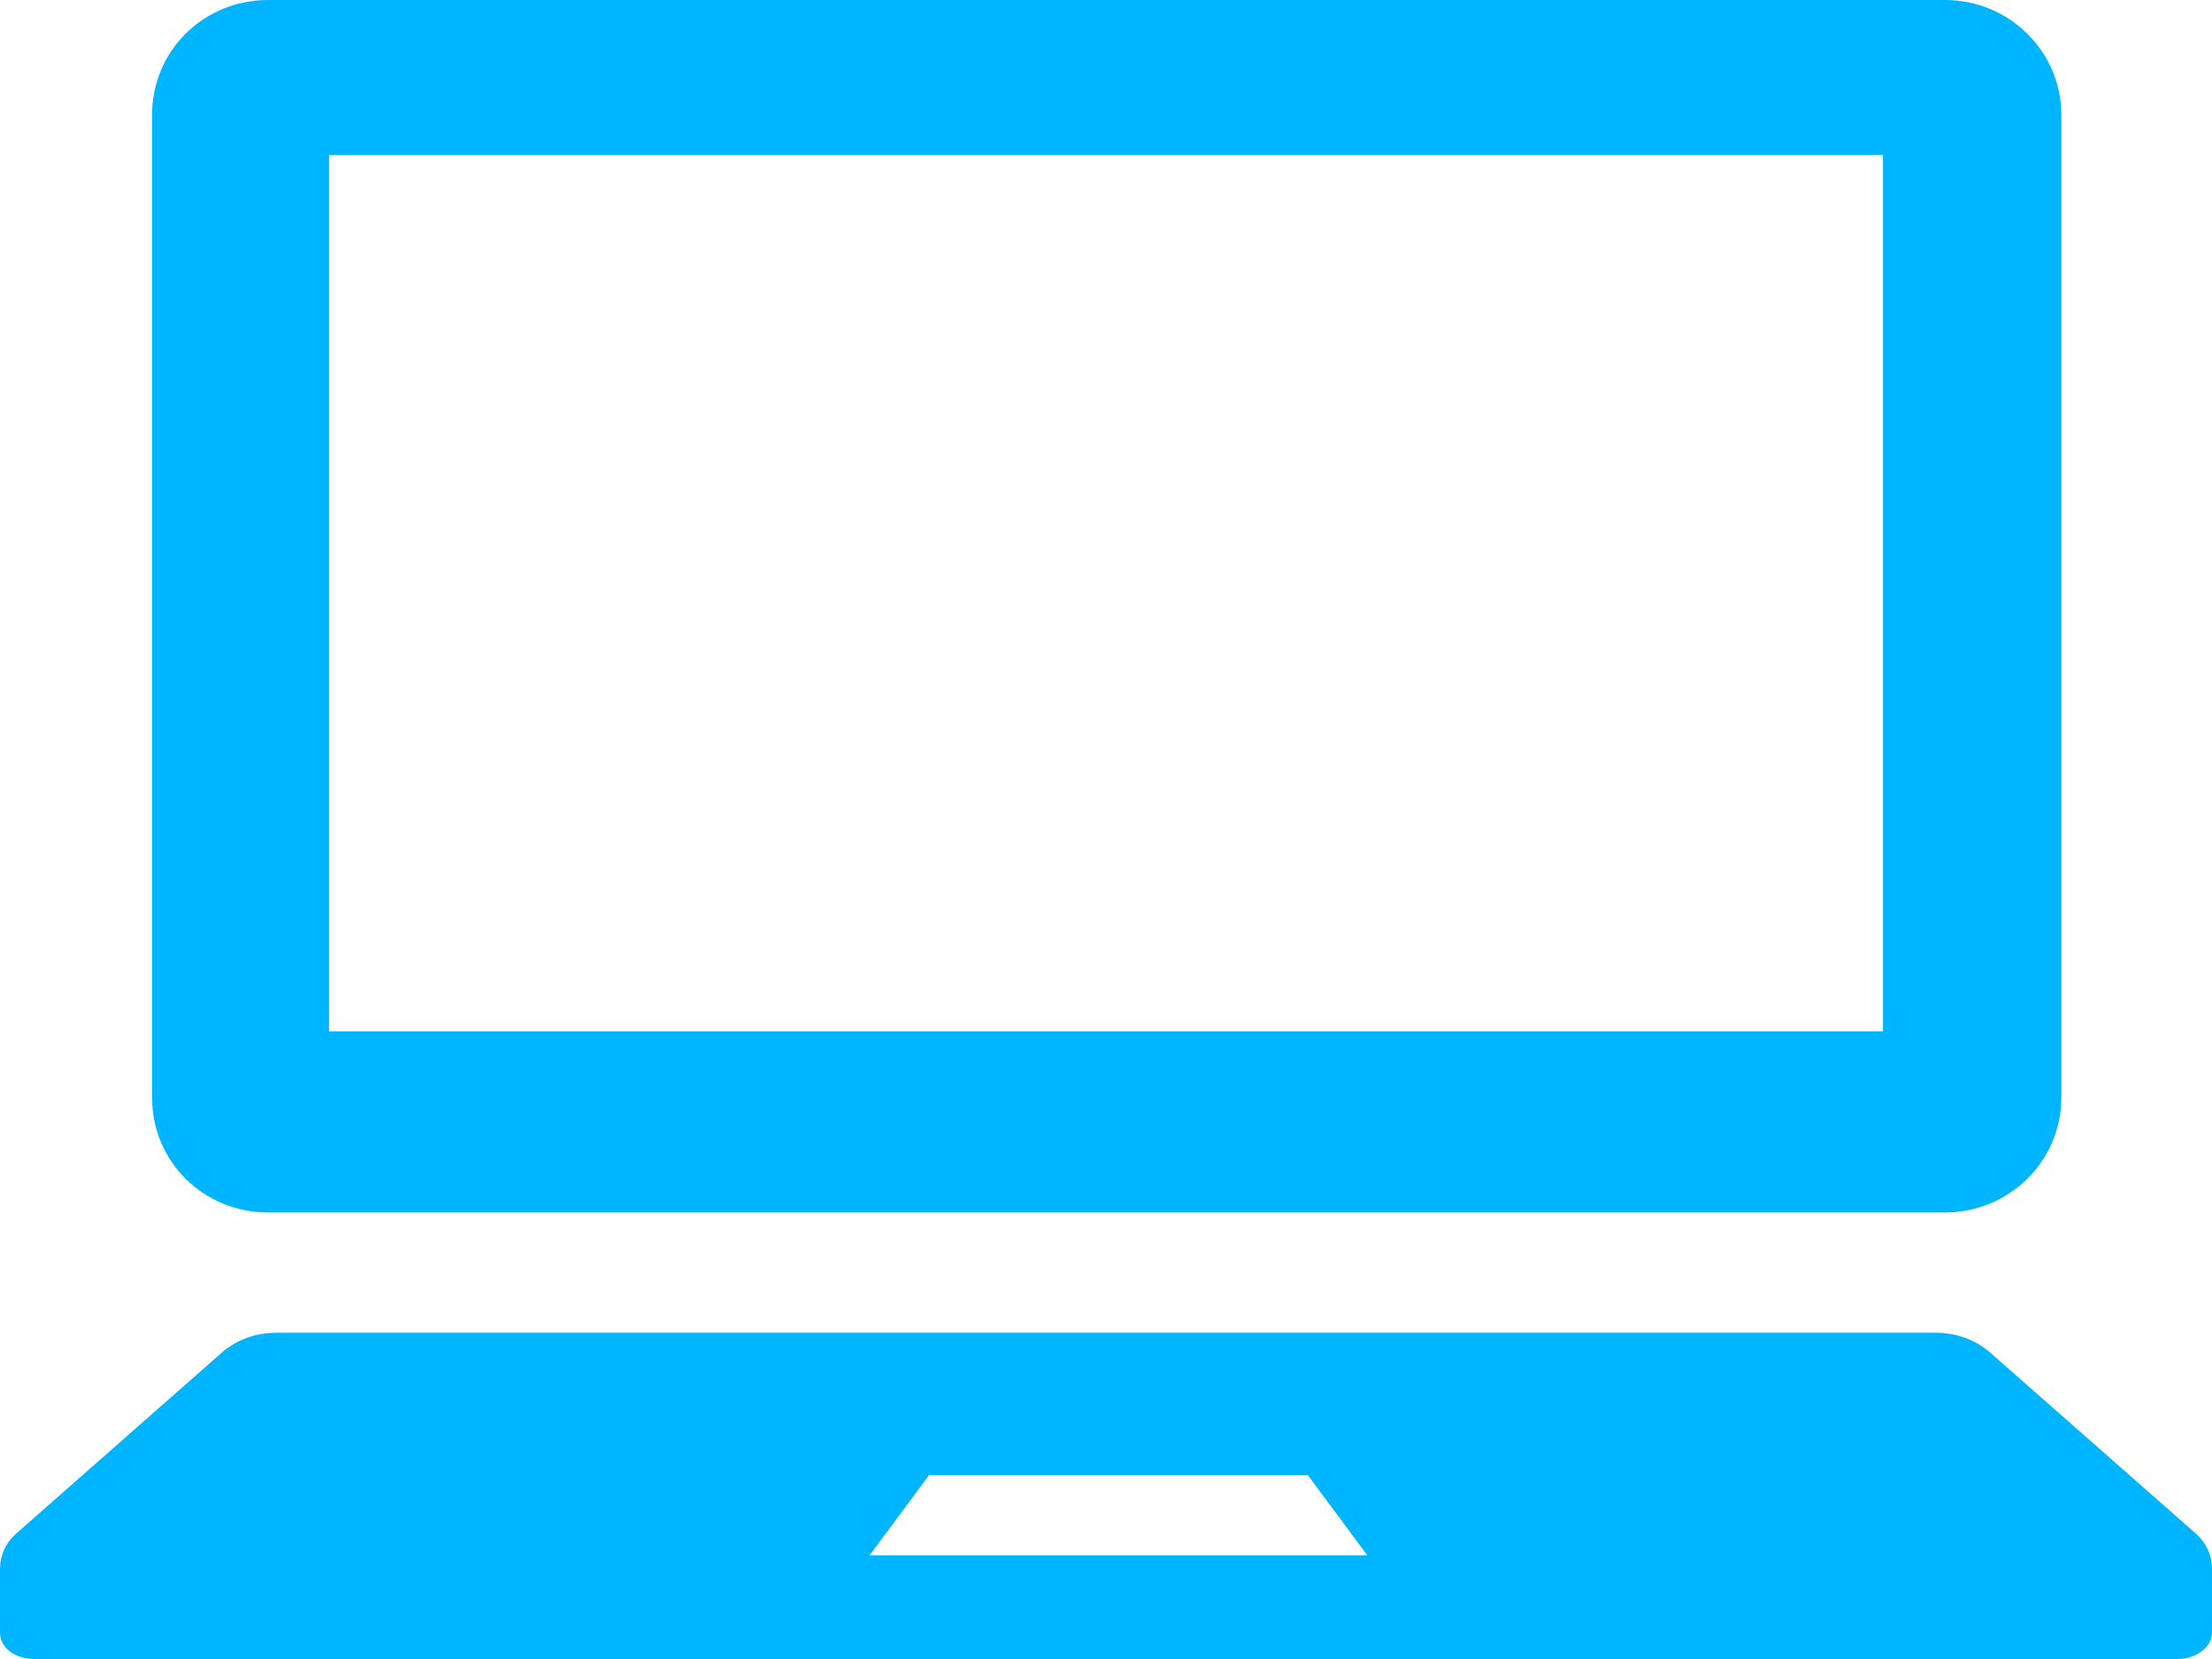 <?xml version="1.0" encoding="utf-8"?>
<!-- Generator: Adobe Illustrator 25.2.1, SVG Export Plug-In . SVG Version: 6.00 Build 0)  -->
<svg version="1.1" id="レイヤー_1" xmlns="http://www.w3.org/2000/svg" xmlns:xlink="http://www.w3.org/1999/xlink" x="0px"
	 y="0px" viewBox="0 0 160 120" style="enable-background:new 0 0 160 120;" xml:space="preserve">
<style type="text/css">
	.st0{fill:#00b5ff;}
</style>
<g>
	<g>
		<path class="st0" d="M19.4,87.7h121.3c4.6,0,8.4-3.7,8.4-8.3V8.3c0-4.6-3.8-8.3-8.4-8.3H19.4C14.7,0,11,3.7,11,8.3v71.1
			C11,84,14.7,87.7,19.4,87.7z M23.8,11.2h112.4v63.4H23.8V11.2z"/>
	</g>
	<g>
		<path class="st0" d="M158.8,110.9l-15-13.2c-1-0.8-2.3-1.3-3.8-1.3H20c-1.5,0-2.8,0.5-3.8,1.3l-15,13.2c-0.8,0.7-1.2,1.6-1.2,2.6
			v4.6c0,1.1,1.1,1.9,2.5,1.9h155c1.4,0,2.5-0.9,2.5-1.9v-4.6C160,112.5,159.6,111.6,158.8,110.9z M62.9,112.5l4.3-5.8h27.4l4.3,5.8
			H62.9z"/>
	</g>
</g>
</svg>
